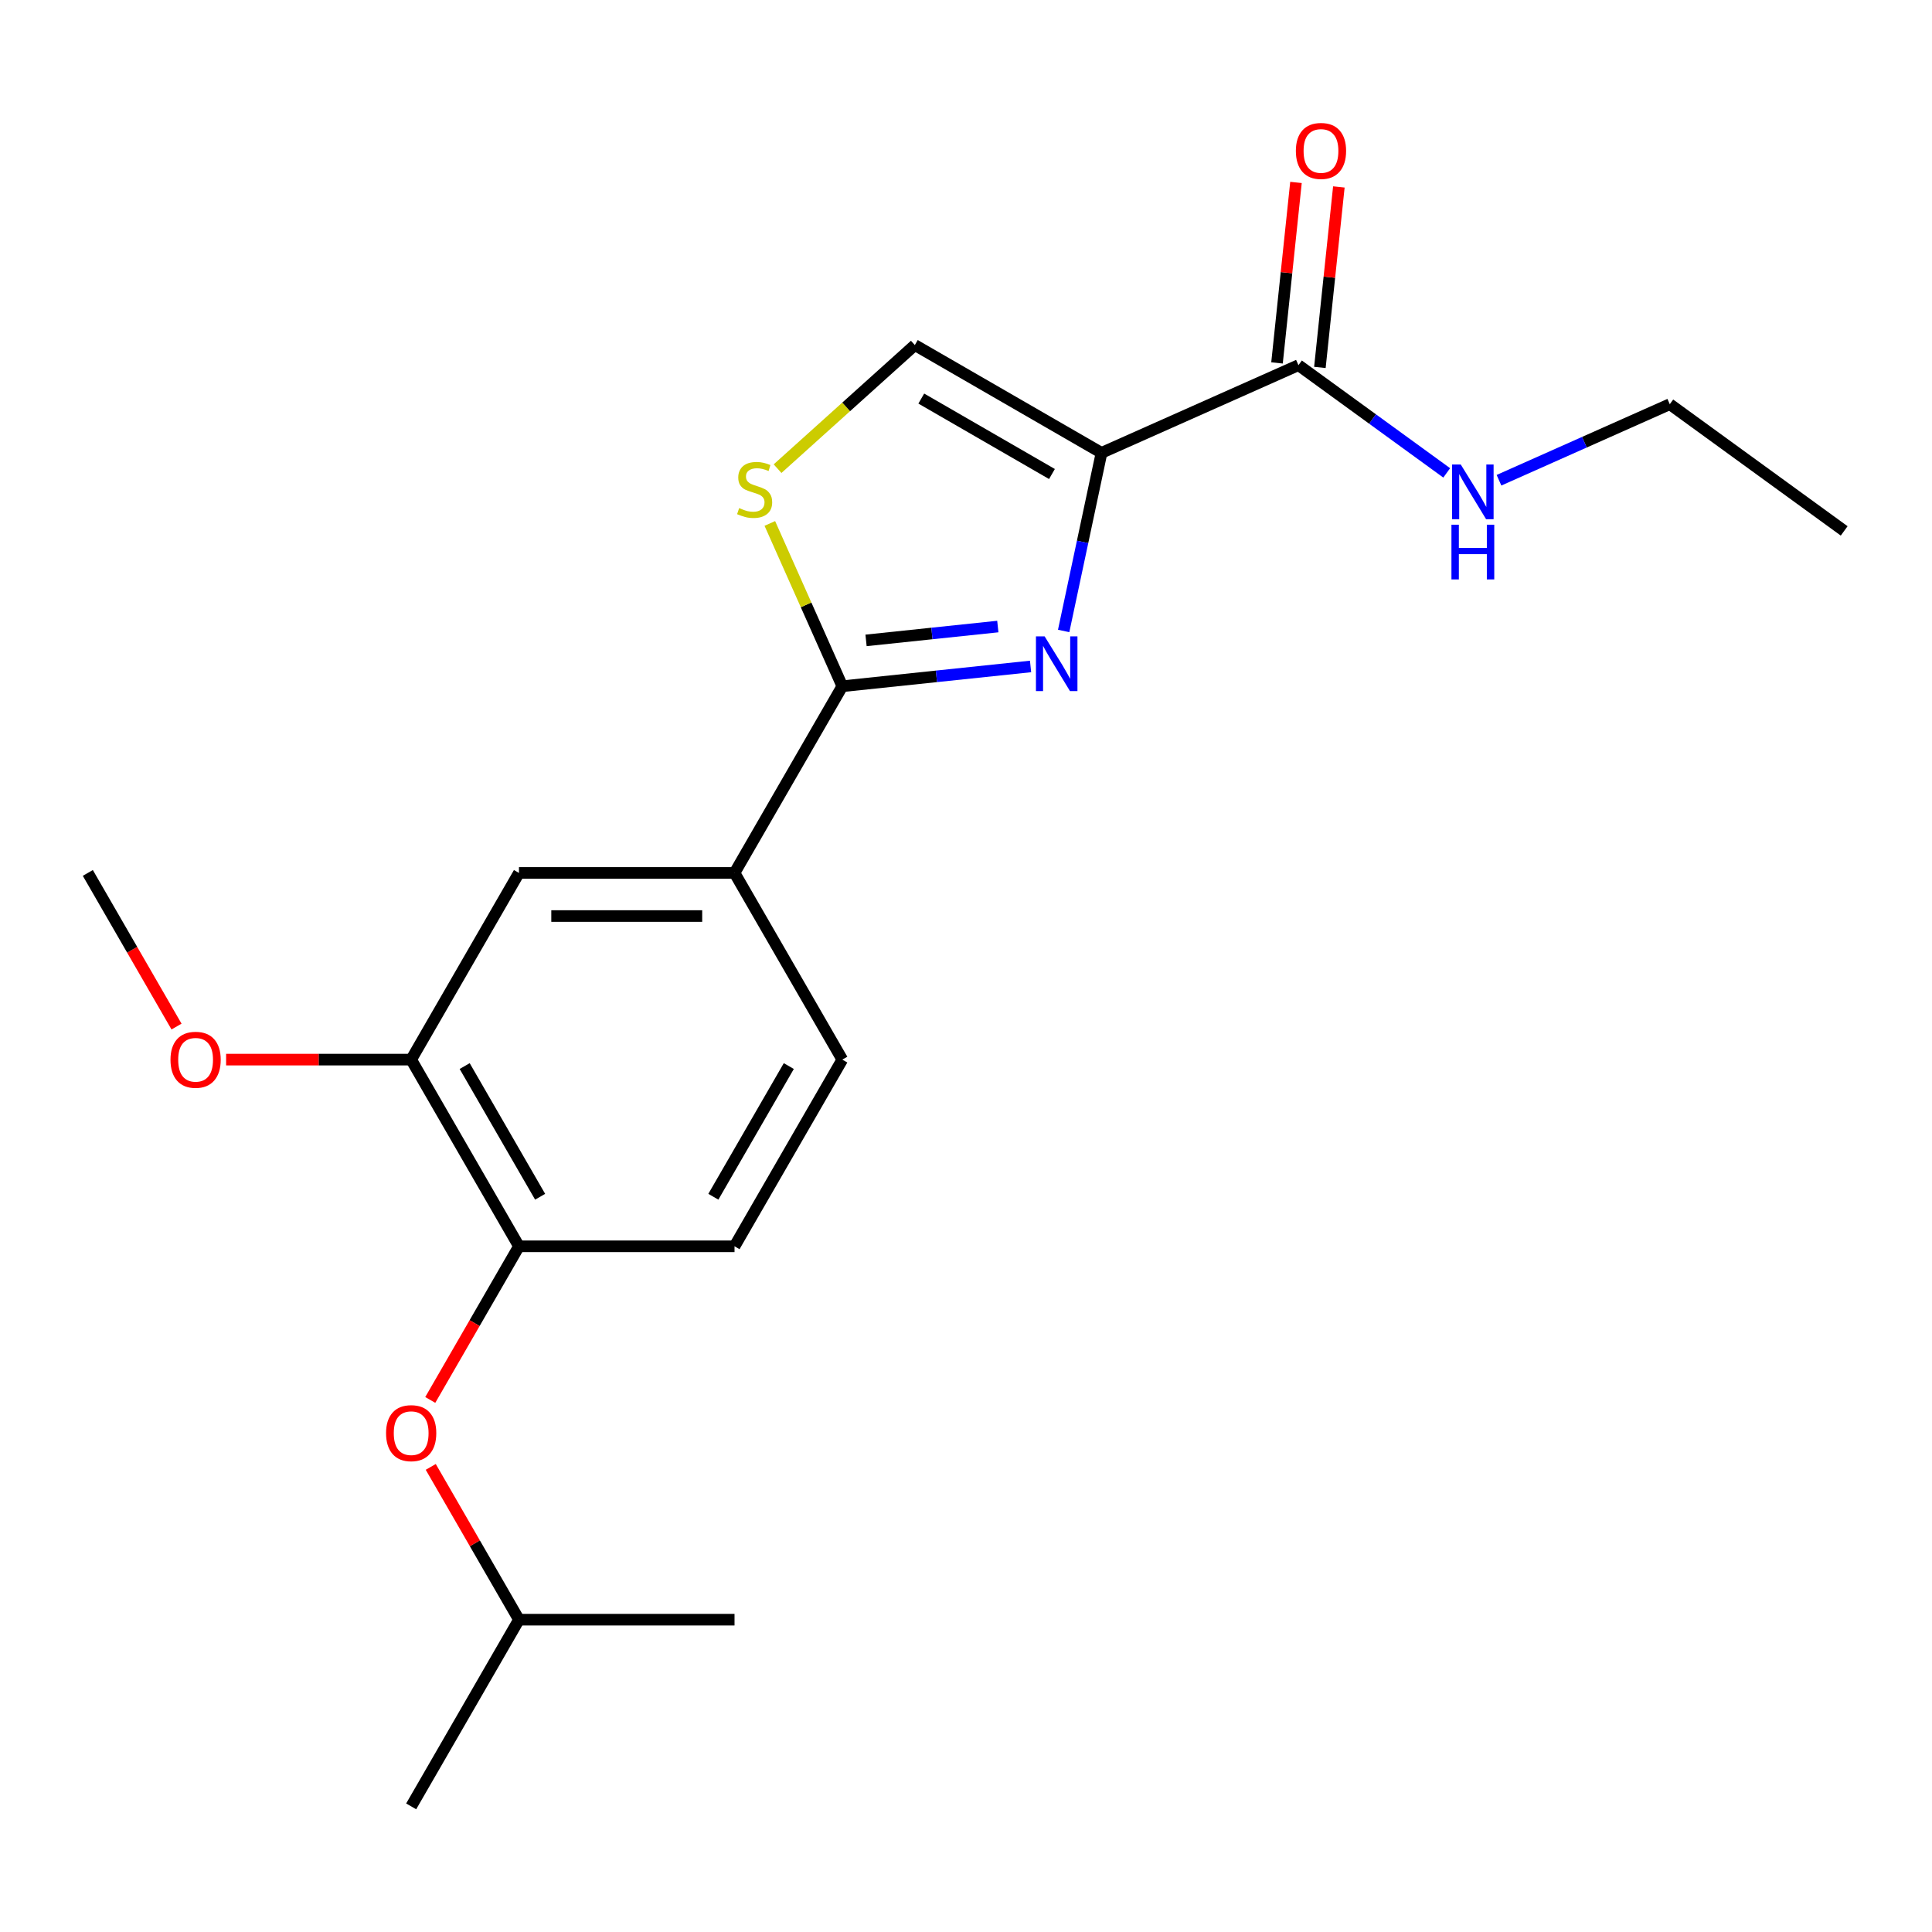 <?xml version='1.0' encoding='iso-8859-1'?>
<svg version='1.1' baseProfile='full'
              xmlns='http://www.w3.org/2000/svg'
                      xmlns:rdkit='http://www.rdkit.org/xml'
                      xmlns:xlink='http://www.w3.org/1999/xlink'
                  xml:space='preserve'
width='1000px' height='1000px' viewBox='0 0 1000 1000'>
<!-- END OF HEADER -->
<rect style='opacity:1.0;fill:#FFFFFF;stroke:none' width='1000' height='1000' x='0' y='0'> </rect>
<path class='bond-0' d='M 864.277,209.212 L 954.545,274.796' style='fill:none;fill-rule:evenodd;stroke:#000000;stroke-width:6px;stroke-linecap:butt;stroke-linejoin:miter;stroke-opacity:1' />
<path class='bond-1' d='M 864.277,209.212 L 820.075,228.891' style='fill:none;fill-rule:evenodd;stroke:#000000;stroke-width:6px;stroke-linecap:butt;stroke-linejoin:miter;stroke-opacity:1' />
<path class='bond-1' d='M 820.075,228.891 L 775.874,248.571' style='fill:none;fill-rule:evenodd;stroke:#0000FF;stroke-width:6px;stroke-linecap:butt;stroke-linejoin:miter;stroke-opacity:1' />
<path class='bond-2' d='M 672.076,189.011 L 710.446,216.888' style='fill:none;fill-rule:evenodd;stroke:#000000;stroke-width:6px;stroke-linecap:butt;stroke-linejoin:miter;stroke-opacity:1' />
<path class='bond-2' d='M 710.446,216.888 L 748.815,244.765' style='fill:none;fill-rule:evenodd;stroke:#0000FF;stroke-width:6px;stroke-linecap:butt;stroke-linejoin:miter;stroke-opacity:1' />
<path class='bond-3' d='M 683.173,190.177 L 688.082,143.468' style='fill:none;fill-rule:evenodd;stroke:#000000;stroke-width:6px;stroke-linecap:butt;stroke-linejoin:miter;stroke-opacity:1' />
<path class='bond-3' d='M 688.082,143.468 L 692.991,96.759' style='fill:none;fill-rule:evenodd;stroke:#FF0000;stroke-width:6px;stroke-linecap:butt;stroke-linejoin:miter;stroke-opacity:1' />
<path class='bond-3' d='M 660.979,187.844 L 665.889,141.135' style='fill:none;fill-rule:evenodd;stroke:#000000;stroke-width:6px;stroke-linecap:butt;stroke-linejoin:miter;stroke-opacity:1' />
<path class='bond-3' d='M 665.889,141.135 L 670.798,94.427' style='fill:none;fill-rule:evenodd;stroke:#FF0000;stroke-width:6px;stroke-linecap:butt;stroke-linejoin:miter;stroke-opacity:1' />
<path class='bond-4' d='M 672.076,189.011 L 570.144,234.394' style='fill:none;fill-rule:evenodd;stroke:#000000;stroke-width:6px;stroke-linecap:butt;stroke-linejoin:miter;stroke-opacity:1' />
<path class='bond-5' d='M 435.979,355.197 L 417.221,313.066' style='fill:none;fill-rule:evenodd;stroke:#000000;stroke-width:6px;stroke-linecap:butt;stroke-linejoin:miter;stroke-opacity:1' />
<path class='bond-5' d='M 417.221,313.066 L 398.463,270.934' style='fill:none;fill-rule:evenodd;stroke:#CCCC00;stroke-width:6px;stroke-linecap:butt;stroke-linejoin:miter;stroke-opacity:1' />
<path class='bond-6' d='M 435.979,355.197 L 484.697,350.076' style='fill:none;fill-rule:evenodd;stroke:#000000;stroke-width:6px;stroke-linecap:butt;stroke-linejoin:miter;stroke-opacity:1' />
<path class='bond-6' d='M 484.697,350.076 L 533.416,344.956' style='fill:none;fill-rule:evenodd;stroke:#0000FF;stroke-width:6px;stroke-linecap:butt;stroke-linejoin:miter;stroke-opacity:1' />
<path class='bond-6' d='M 448.262,331.467 L 482.365,327.883' style='fill:none;fill-rule:evenodd;stroke:#000000;stroke-width:6px;stroke-linecap:butt;stroke-linejoin:miter;stroke-opacity:1' />
<path class='bond-6' d='M 482.365,327.883 L 516.468,324.298' style='fill:none;fill-rule:evenodd;stroke:#0000FF;stroke-width:6px;stroke-linecap:butt;stroke-linejoin:miter;stroke-opacity:1' />
<path class='bond-7' d='M 435.979,355.197 L 380.19,451.826' style='fill:none;fill-rule:evenodd;stroke:#000000;stroke-width:6px;stroke-linecap:butt;stroke-linejoin:miter;stroke-opacity:1' />
<path class='bond-8' d='M 402.465,242.578 L 437.99,210.591' style='fill:none;fill-rule:evenodd;stroke:#CCCC00;stroke-width:6px;stroke-linecap:butt;stroke-linejoin:miter;stroke-opacity:1' />
<path class='bond-8' d='M 437.99,210.591 L 473.515,178.604' style='fill:none;fill-rule:evenodd;stroke:#000000;stroke-width:6px;stroke-linecap:butt;stroke-linejoin:miter;stroke-opacity:1' />
<path class='bond-9' d='M 473.515,178.604 L 570.144,234.394' style='fill:none;fill-rule:evenodd;stroke:#000000;stroke-width:6px;stroke-linecap:butt;stroke-linejoin:miter;stroke-opacity:1' />
<path class='bond-9' d='M 476.851,206.299 L 544.492,245.351' style='fill:none;fill-rule:evenodd;stroke:#000000;stroke-width:6px;stroke-linecap:butt;stroke-linejoin:miter;stroke-opacity:1' />
<path class='bond-10' d='M 570.144,234.394 L 560.346,280.489' style='fill:none;fill-rule:evenodd;stroke:#000000;stroke-width:6px;stroke-linecap:butt;stroke-linejoin:miter;stroke-opacity:1' />
<path class='bond-10' d='M 560.346,280.489 L 550.548,326.584' style='fill:none;fill-rule:evenodd;stroke:#0000FF;stroke-width:6px;stroke-linecap:butt;stroke-linejoin:miter;stroke-opacity:1' />
<path class='bond-11' d='M 435.979,548.456 L 380.19,645.086' style='fill:none;fill-rule:evenodd;stroke:#000000;stroke-width:6px;stroke-linecap:butt;stroke-linejoin:miter;stroke-opacity:1' />
<path class='bond-11' d='M 408.284,551.793 L 369.232,619.433' style='fill:none;fill-rule:evenodd;stroke:#000000;stroke-width:6px;stroke-linecap:butt;stroke-linejoin:miter;stroke-opacity:1' />
<path class='bond-12' d='M 435.979,548.456 L 380.19,451.826' style='fill:none;fill-rule:evenodd;stroke:#000000;stroke-width:6px;stroke-linecap:butt;stroke-linejoin:miter;stroke-opacity:1' />
<path class='bond-13' d='M 380.19,645.086 L 268.611,645.086' style='fill:none;fill-rule:evenodd;stroke:#000000;stroke-width:6px;stroke-linecap:butt;stroke-linejoin:miter;stroke-opacity:1' />
<path class='bond-14' d='M 268.611,645.086 L 212.822,548.456' style='fill:none;fill-rule:evenodd;stroke:#000000;stroke-width:6px;stroke-linecap:butt;stroke-linejoin:miter;stroke-opacity:1' />
<path class='bond-14' d='M 279.569,619.433 L 240.516,551.793' style='fill:none;fill-rule:evenodd;stroke:#000000;stroke-width:6px;stroke-linecap:butt;stroke-linejoin:miter;stroke-opacity:1' />
<path class='bond-15' d='M 268.611,645.086 L 245.656,684.846' style='fill:none;fill-rule:evenodd;stroke:#000000;stroke-width:6px;stroke-linecap:butt;stroke-linejoin:miter;stroke-opacity:1' />
<path class='bond-15' d='M 245.656,684.846 L 222.7,724.606' style='fill:none;fill-rule:evenodd;stroke:#FF0000;stroke-width:6px;stroke-linecap:butt;stroke-linejoin:miter;stroke-opacity:1' />
<path class='bond-16' d='M 212.822,548.456 L 164.928,548.456' style='fill:none;fill-rule:evenodd;stroke:#000000;stroke-width:6px;stroke-linecap:butt;stroke-linejoin:miter;stroke-opacity:1' />
<path class='bond-16' d='M 164.928,548.456 L 117.033,548.456' style='fill:none;fill-rule:evenodd;stroke:#FF0000;stroke-width:6px;stroke-linecap:butt;stroke-linejoin:miter;stroke-opacity:1' />
<path class='bond-17' d='M 212.822,548.456 L 268.611,451.826' style='fill:none;fill-rule:evenodd;stroke:#000000;stroke-width:6px;stroke-linecap:butt;stroke-linejoin:miter;stroke-opacity:1' />
<path class='bond-18' d='M 268.611,451.826 L 380.19,451.826' style='fill:none;fill-rule:evenodd;stroke:#000000;stroke-width:6px;stroke-linecap:butt;stroke-linejoin:miter;stroke-opacity:1' />
<path class='bond-18' d='M 285.348,474.142 L 363.453,474.142' style='fill:none;fill-rule:evenodd;stroke:#000000;stroke-width:6px;stroke-linecap:butt;stroke-linejoin:miter;stroke-opacity:1' />
<path class='bond-19' d='M 268.611,838.345 L 212.822,934.975' style='fill:none;fill-rule:evenodd;stroke:#000000;stroke-width:6px;stroke-linecap:butt;stroke-linejoin:miter;stroke-opacity:1' />
<path class='bond-20' d='M 268.611,838.345 L 380.19,838.345' style='fill:none;fill-rule:evenodd;stroke:#000000;stroke-width:6px;stroke-linecap:butt;stroke-linejoin:miter;stroke-opacity:1' />
<path class='bond-21' d='M 268.611,838.345 L 245.783,798.805' style='fill:none;fill-rule:evenodd;stroke:#000000;stroke-width:6px;stroke-linecap:butt;stroke-linejoin:miter;stroke-opacity:1' />
<path class='bond-21' d='M 245.783,798.805 L 222.954,759.265' style='fill:none;fill-rule:evenodd;stroke:#FF0000;stroke-width:6px;stroke-linecap:butt;stroke-linejoin:miter;stroke-opacity:1' />
<path class='bond-22' d='M 91.366,531.347 L 68.41,491.586' style='fill:none;fill-rule:evenodd;stroke:#FF0000;stroke-width:6px;stroke-linecap:butt;stroke-linejoin:miter;stroke-opacity:1' />
<path class='bond-22' d='M 68.41,491.586 L 45.455,451.826' style='fill:none;fill-rule:evenodd;stroke:#000000;stroke-width:6px;stroke-linecap:butt;stroke-linejoin:miter;stroke-opacity:1' />
<path  class='atom-2' d='M 756.085 240.435
L 765.365 255.435
Q 766.285 256.915, 767.765 259.595
Q 769.245 262.275, 769.325 262.435
L 769.325 240.435
L 773.085 240.435
L 773.085 268.755
L 769.205 268.755
L 759.245 252.355
Q 758.085 250.435, 756.845 248.235
Q 755.645 246.035, 755.285 245.355
L 755.285 268.755
L 751.605 268.755
L 751.605 240.435
L 756.085 240.435
' fill='#0000FF'/>
<path  class='atom-2' d='M 751.265 271.587
L 755.105 271.587
L 755.105 283.627
L 769.585 283.627
L 769.585 271.587
L 773.425 271.587
L 773.425 299.907
L 769.585 299.907
L 769.585 286.827
L 755.105 286.827
L 755.105 299.907
L 751.265 299.907
L 751.265 271.587
' fill='#0000FF'/>
<path  class='atom-3' d='M 670.739 78.124
Q 670.739 71.323, 674.099 67.523
Q 677.459 63.724, 683.739 63.724
Q 690.019 63.724, 693.379 67.523
Q 696.739 71.323, 696.739 78.124
Q 696.739 85.004, 693.339 88.924
Q 689.939 92.803, 683.739 92.803
Q 677.499 92.803, 674.099 88.924
Q 670.739 85.043, 670.739 78.124
M 683.739 89.603
Q 688.059 89.603, 690.379 86.724
Q 692.739 83.803, 692.739 78.124
Q 692.739 72.564, 690.379 69.763
Q 688.059 66.924, 683.739 66.924
Q 679.419 66.924, 677.059 69.724
Q 674.739 72.523, 674.739 78.124
Q 674.739 83.844, 677.059 86.724
Q 679.419 89.603, 683.739 89.603
' fill='#FF0000'/>
<path  class='atom-6' d='M 382.596 262.985
Q 382.916 263.105, 384.236 263.665
Q 385.556 264.225, 386.996 264.585
Q 388.476 264.905, 389.916 264.905
Q 392.596 264.905, 394.156 263.625
Q 395.716 262.305, 395.716 260.025
Q 395.716 258.465, 394.916 257.505
Q 394.156 256.545, 392.956 256.025
Q 391.756 255.505, 389.756 254.905
Q 387.236 254.145, 385.716 253.425
Q 384.236 252.705, 383.156 251.185
Q 382.116 249.665, 382.116 247.105
Q 382.116 243.545, 384.516 241.345
Q 386.956 239.145, 391.756 239.145
Q 395.036 239.145, 398.756 240.705
L 397.836 243.785
Q 394.436 242.385, 391.876 242.385
Q 389.116 242.385, 387.596 243.545
Q 386.076 244.665, 386.116 246.625
Q 386.116 248.145, 386.876 249.065
Q 387.676 249.985, 388.796 250.505
Q 389.956 251.025, 391.876 251.625
Q 394.436 252.425, 395.956 253.225
Q 397.476 254.025, 398.556 255.665
Q 399.676 257.265, 399.676 260.025
Q 399.676 263.945, 397.036 266.065
Q 394.436 268.145, 390.076 268.145
Q 387.556 268.145, 385.636 267.585
Q 383.756 267.065, 381.516 266.145
L 382.596 262.985
' fill='#CCCC00'/>
<path  class='atom-9' d='M 540.686 329.374
L 549.966 344.374
Q 550.886 345.854, 552.366 348.534
Q 553.846 351.214, 553.926 351.374
L 553.926 329.374
L 557.686 329.374
L 557.686 357.694
L 553.806 357.694
L 543.846 341.294
Q 542.686 339.374, 541.446 337.174
Q 540.246 334.974, 539.886 334.294
L 539.886 357.694
L 536.206 357.694
L 536.206 329.374
L 540.686 329.374
' fill='#0000FF'/>
<path  class='atom-17' d='M 199.822 741.795
Q 199.822 734.995, 203.182 731.195
Q 206.542 727.395, 212.822 727.395
Q 219.102 727.395, 222.462 731.195
Q 225.822 734.995, 225.822 741.795
Q 225.822 748.675, 222.422 752.595
Q 219.022 756.475, 212.822 756.475
Q 206.582 756.475, 203.182 752.595
Q 199.822 748.715, 199.822 741.795
M 212.822 753.275
Q 217.142 753.275, 219.462 750.395
Q 221.822 747.475, 221.822 741.795
Q 221.822 736.235, 219.462 733.435
Q 217.142 730.595, 212.822 730.595
Q 208.502 730.595, 206.142 733.395
Q 203.822 736.195, 203.822 741.795
Q 203.822 747.515, 206.142 750.395
Q 208.502 753.275, 212.822 753.275
' fill='#FF0000'/>
<path  class='atom-19' d='M 88.244 548.536
Q 88.244 541.736, 91.604 537.936
Q 94.964 534.136, 101.244 534.136
Q 107.524 534.136, 110.884 537.936
Q 114.244 541.736, 114.244 548.536
Q 114.244 555.416, 110.844 559.336
Q 107.444 563.216, 101.244 563.216
Q 95.004 563.216, 91.604 559.336
Q 88.244 555.456, 88.244 548.536
M 101.244 560.016
Q 105.564 560.016, 107.884 557.136
Q 110.244 554.216, 110.244 548.536
Q 110.244 542.976, 107.884 540.176
Q 105.564 537.336, 101.244 537.336
Q 96.924 537.336, 94.564 540.136
Q 92.244 542.936, 92.244 548.536
Q 92.244 554.256, 94.564 557.136
Q 96.924 560.016, 101.244 560.016
' fill='#FF0000'/>
</svg>
